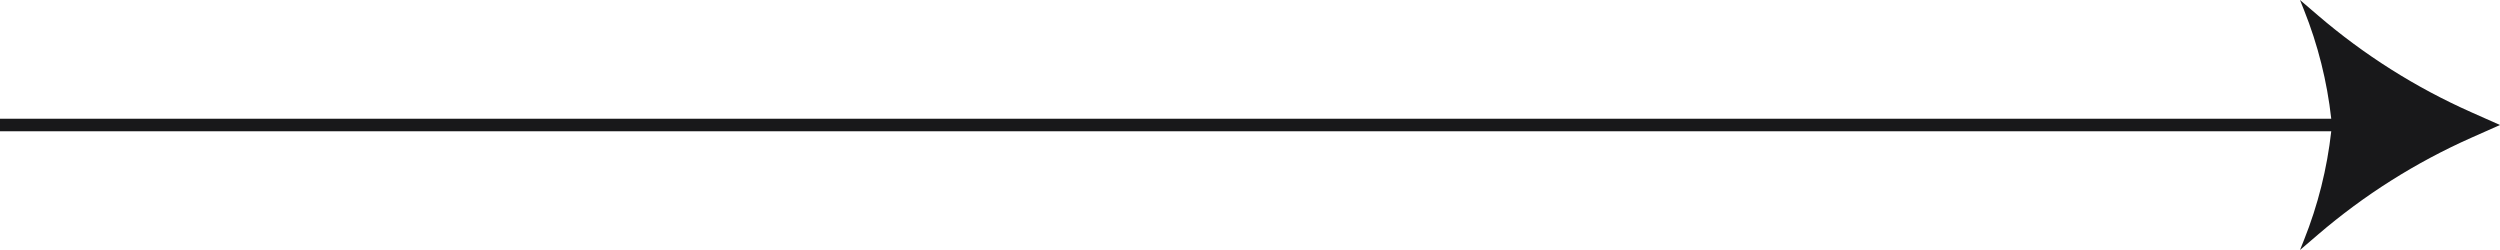<svg width="200" height="20" viewBox="0 0 200 20" fill="none" xmlns="http://www.w3.org/2000/svg">
<path fill-rule="evenodd" clip-rule="evenodd" d="M186.5 9.5L1.34708e-06 9.5L1.34707e-06 10.5L186.5 10.5C186.168 13.486 185.434 16.414 184.318 19.204L184 20L185.449 18.758C189.13 15.603 193.251 13 197.681 11.03L200 10L197.681 8.969C193.251 7 189.13 4.397 185.449 1.242L184 -8.0429e-06L184.318 0.796C185.434 3.586 186.168 6.514 186.5 9.5Z" fill="#18181A"/>
</svg>
